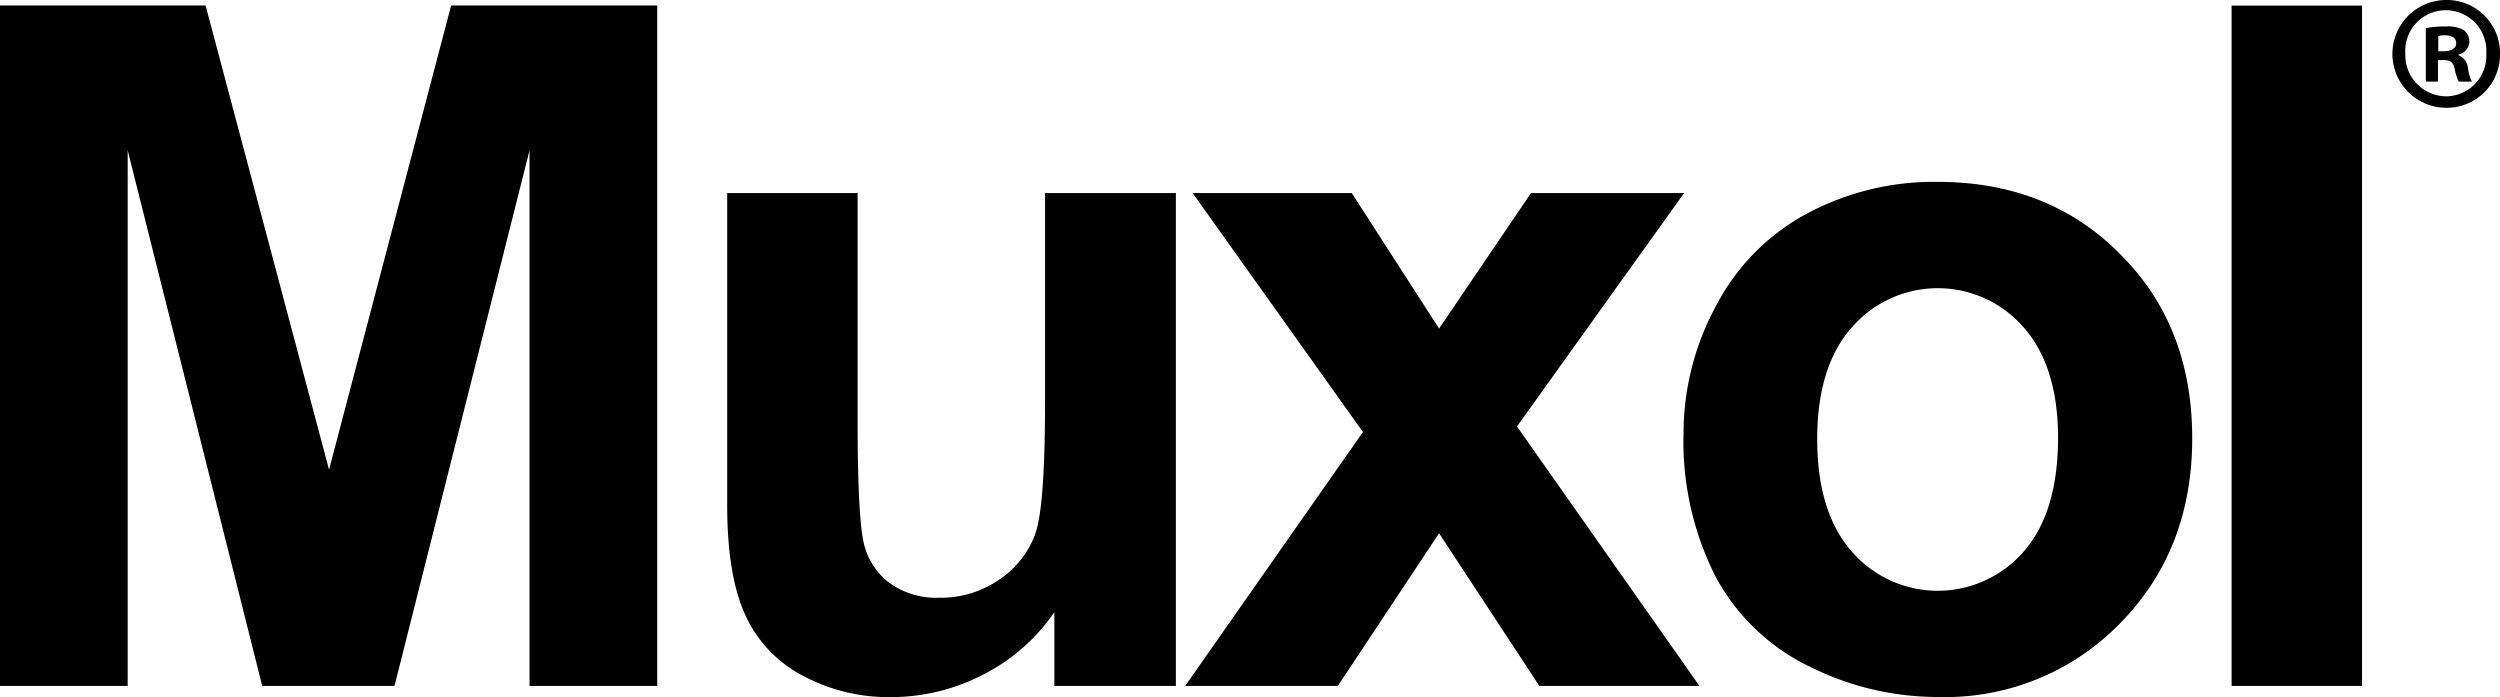 <?xml version="1.0" encoding="UTF-8"?> <svg xmlns="http://www.w3.org/2000/svg" viewBox="0 0 255.13 71.14"><title>Recurso 2</title><g id="Capa_2" data-name="Capa 2"><g id="Capa_1-2" data-name="Capa 1"><polygon points="33.58 47.93 20.98 0.56 0 0.56 0 70 13.03 70 13.03 15.34 26.76 70 40.26 70 54.04 15.34 54.04 70 67.07 70 67.07 0.56 46.04 0.56 33.58 47.93"></polygon><path d="M106.65,40.92q0,10.8-1,13.57A9.49,9.49,0,0,1,102,59.13,10.46,10.46,0,0,1,95.86,61a8.17,8.17,0,0,1-4.93-1.4,7,7,0,0,1-2.68-3.79q-.73-2.39-.73-13V19.7H74.21V51.53c0,4.73.6,8.45,1.8,11.13a13.12,13.12,0,0,0,5.83,6.25,18.49,18.49,0,0,0,9.09,2.23,20.34,20.34,0,0,0,9.45-2.32,19.46,19.46,0,0,0,7.22-6.35V70H120V19.7H106.65Z"></path><polygon points="171.87 19.7 156.24 19.7 146.86 33.53 137.95 19.7 121.71 19.7 139.09 44.09 120.95 70 136.53 70 146.86 54.42 157.09 70 173.43 70 154.81 43.52 171.87 19.7"></polygon><path d="M197.72,18.56a27.44,27.44,0,0,0-13.38,3.27,22.44,22.44,0,0,0-9.26,9.47,27.23,27.23,0,0,0-3.27,12.84,30.54,30.54,0,0,0,3.27,14.71A21.46,21.46,0,0,0,184.62,68a29.28,29.28,0,0,0,13.19,3.13,24.91,24.91,0,0,0,18.54-7.51q7.38-7.5,7.37-18.92T216.43,26Q209.13,18.56,197.72,18.56Zm8.78,37.75a11.61,11.61,0,0,1-17.5,0q-3.54-4-3.55-11.46T189,33.39a11.61,11.61,0,0,1,17.5,0q3.54,4,3.53,11.37Q210,52.34,206.5,56.31Z"></path><rect x="227.74" y="0.57" width="13.31" height="69.43"></rect><path d="M249.65,0a5.5,5.5,0,1,0,0,11,5.43,5.43,0,0,0,5.48-5.53A5.42,5.42,0,0,0,249.65,0Zm0,9.83a4.2,4.2,0,0,1-4.18-4.36,4.14,4.14,0,1,1,8.26,0A4.14,4.14,0,0,1,249.68,9.83Z"></path><path d="M250.89,5.63V5.57A1.4,1.4,0,0,0,252,4.3a1.54,1.54,0,0,0-.52-1.2,3.33,3.33,0,0,0-1.86-.4,10.55,10.55,0,0,0-2.06.17V8.33h1.24V6.13h.59c.68,0,1,.27,1.11.87a4.79,4.79,0,0,0,.42,1.33h1.34A4.15,4.15,0,0,1,251.87,7,1.61,1.61,0,0,0,250.89,5.63Zm-1.47-.4h-.59V3.67a2.57,2.57,0,0,1,.69-.07c.78,0,1.14.33,1.14.83S250.11,5.23,249.42,5.23Z"></path></g></g></svg> 